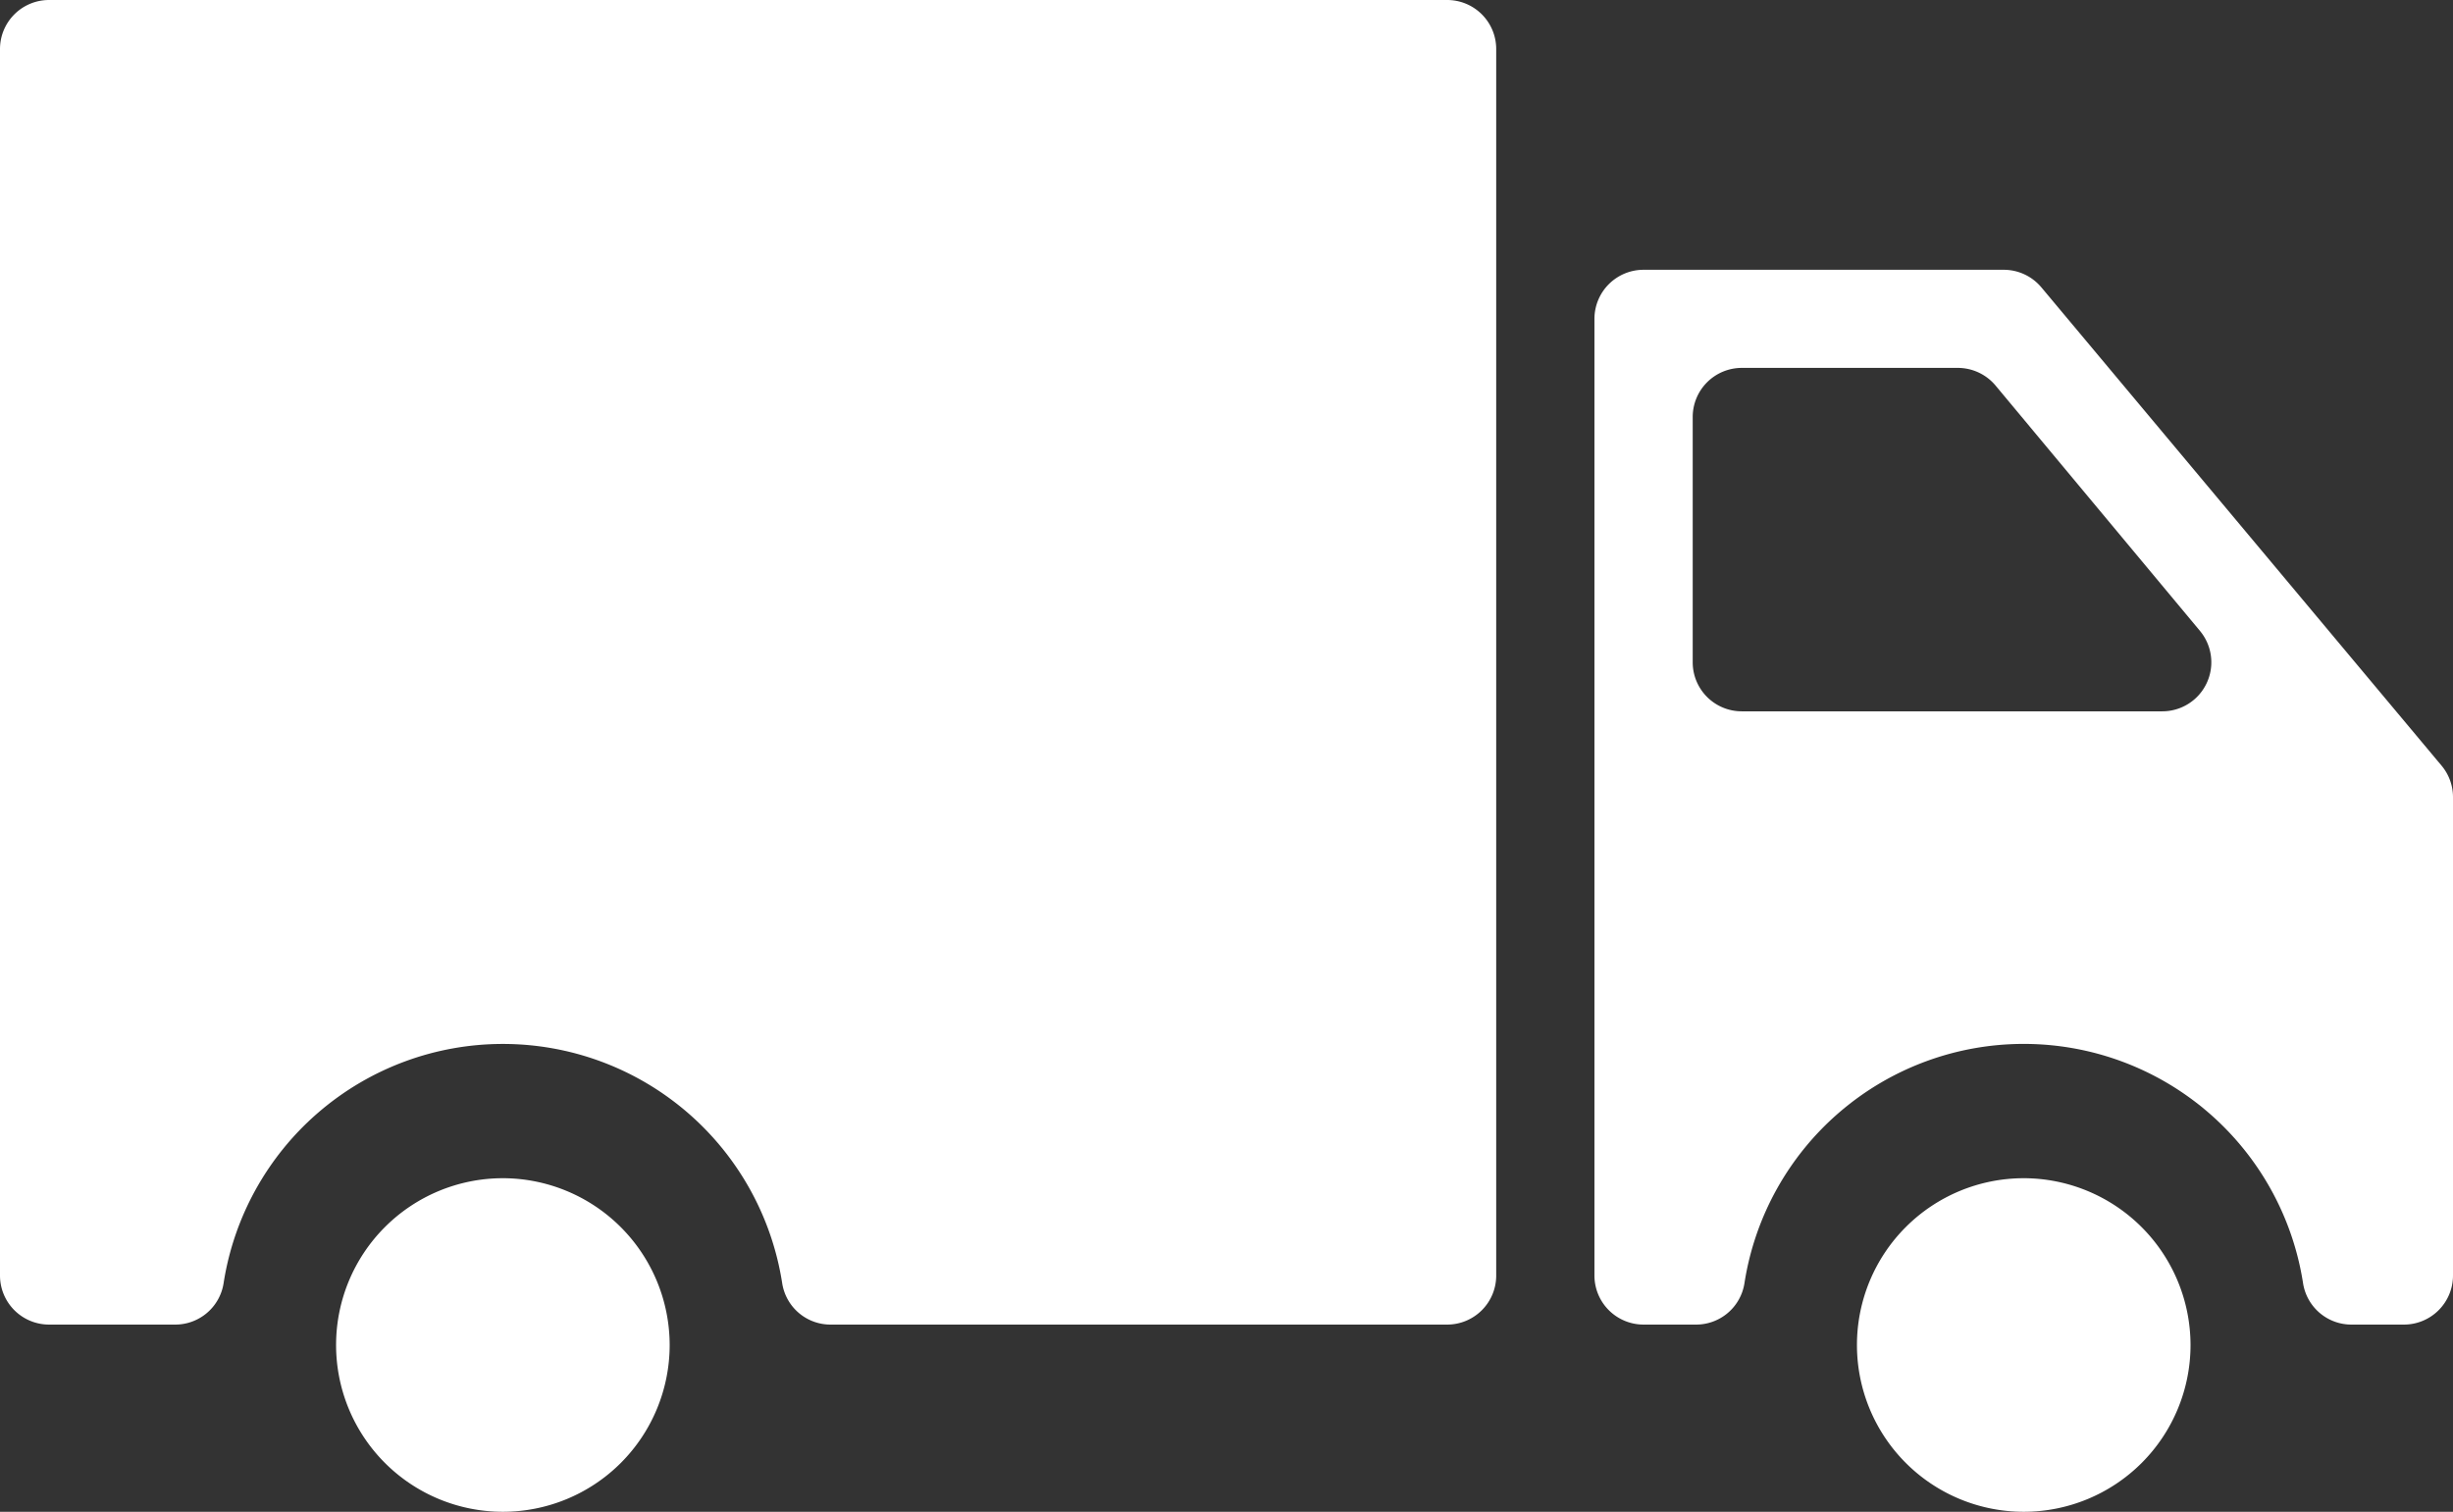 <svg xmlns="http://www.w3.org/2000/svg" width="60.682" height="37.4" viewBox="0 0 60.682 37.4"><rect x="0" y="0" width="60.682" height="37.4" fill="#333333" stroke="none"/><g transform="translate(-538 -4415.814)"><g transform="translate(61 -4)"><path d="M527.063,4448.961a4.126,4.126,0,1,0,4.126,4.126A4.131,4.131,0,0,0,527.063,4448.961Z" fill="#fff"/></g><g transform="translate(61 -4)"><path d="M537.4,4438.756l-9.9-11.832a1.214,1.214,0,0,0-.931-.436h-8.912a1.215,1.215,0,0,0-1.214,1.214v23.666a1.215,1.215,0,0,0,1.214,1.214h1.288a1.21,1.21,0,0,0,1.21-1.029,6.992,6.992,0,0,1,13.817,0,1.21,1.21,0,0,0,1.211,1.029h1.286a1.214,1.214,0,0,0,1.213-1.214v-11.833A1.213,1.213,0,0,0,537.4,4438.756Zm-6.912-1.345h-10.4a1.213,1.213,0,0,1-1.214-1.214v-6.068a1.215,1.215,0,0,1,1.214-1.214h5.346a1.218,1.218,0,0,1,.932.437l5.056,6.069A1.213,1.213,0,0,1,530.487,4437.411Z" fill="#fff"/></g><g transform="translate(61 -4)"><path d="M512.8,4419.814H478.214a1.213,1.213,0,0,0-1.214,1.213v30.342a1.214,1.214,0,0,0,1.214,1.213h3.107a1.21,1.21,0,0,0,1.211-1.028,6.992,6.992,0,0,1,13.817,0,1.209,1.209,0,0,0,1.211,1.028H512.8a1.213,1.213,0,0,0,1.213-1.213v-30.342A1.213,1.213,0,0,0,512.8,4419.814Z" fill="#fff"/></g><g transform="translate(61 -4)"><path d="M489.44,4448.961a4.126,4.126,0,1,0,4.126,4.126A4.131,4.131,0,0,0,489.44,4448.961Z" fill="#fff"/></g></g></svg>